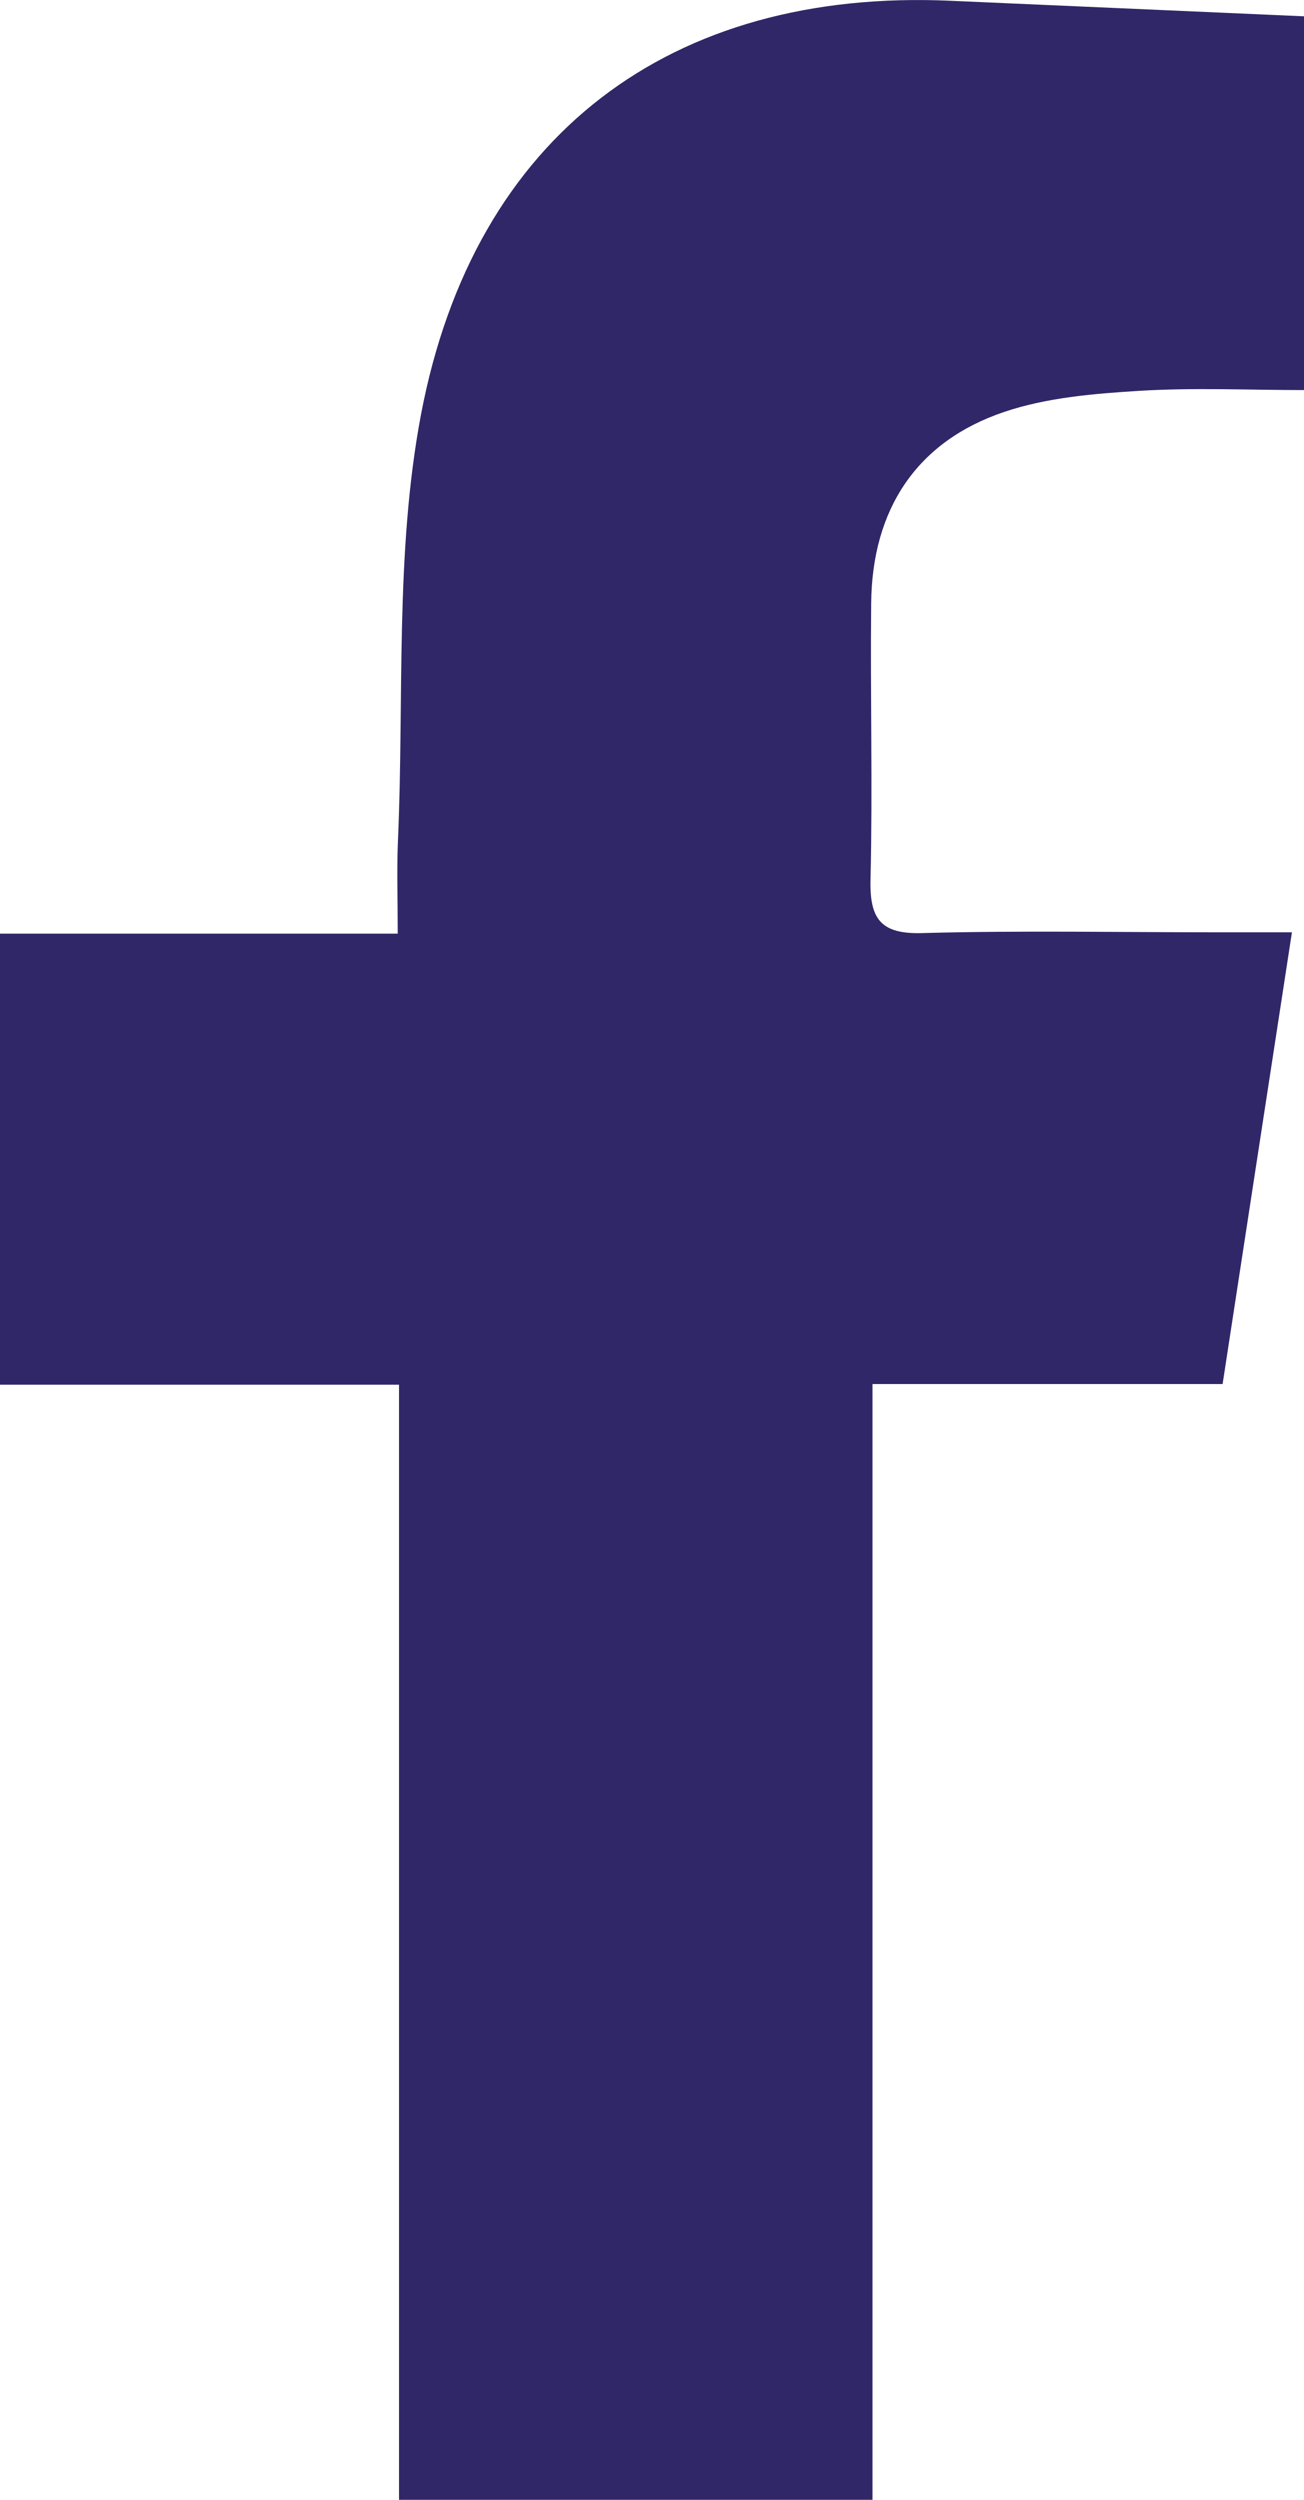 <svg width="12" height="23" viewBox="0 0 12 23" fill="none" xmlns="http://www.w3.org/2000/svg">
<path d="M8.029 23H3.672V12.74H-6.10352e-05V8.59H3.66C3.66 8.262 3.651 7.999 3.662 7.736C3.72 6.426 3.633 5.089 3.874 3.815C4.363 1.233 6.184 -0.107 8.745 0.007C9.817 0.054 10.889 0.101 12 0.15V3.589C11.492 3.589 10.986 3.565 10.485 3.596C10.067 3.622 9.635 3.657 9.241 3.79C8.435 4.062 8.025 4.687 8.017 5.55C8.008 6.396 8.031 7.243 8.011 8.088C8.001 8.458 8.107 8.596 8.487 8.585C9.403 8.56 10.321 8.578 11.237 8.578C11.426 8.578 11.616 8.578 11.889 8.578C11.671 9.993 11.466 11.335 11.251 12.734H8.029V23Z" fill="#302768"/>
</svg>
